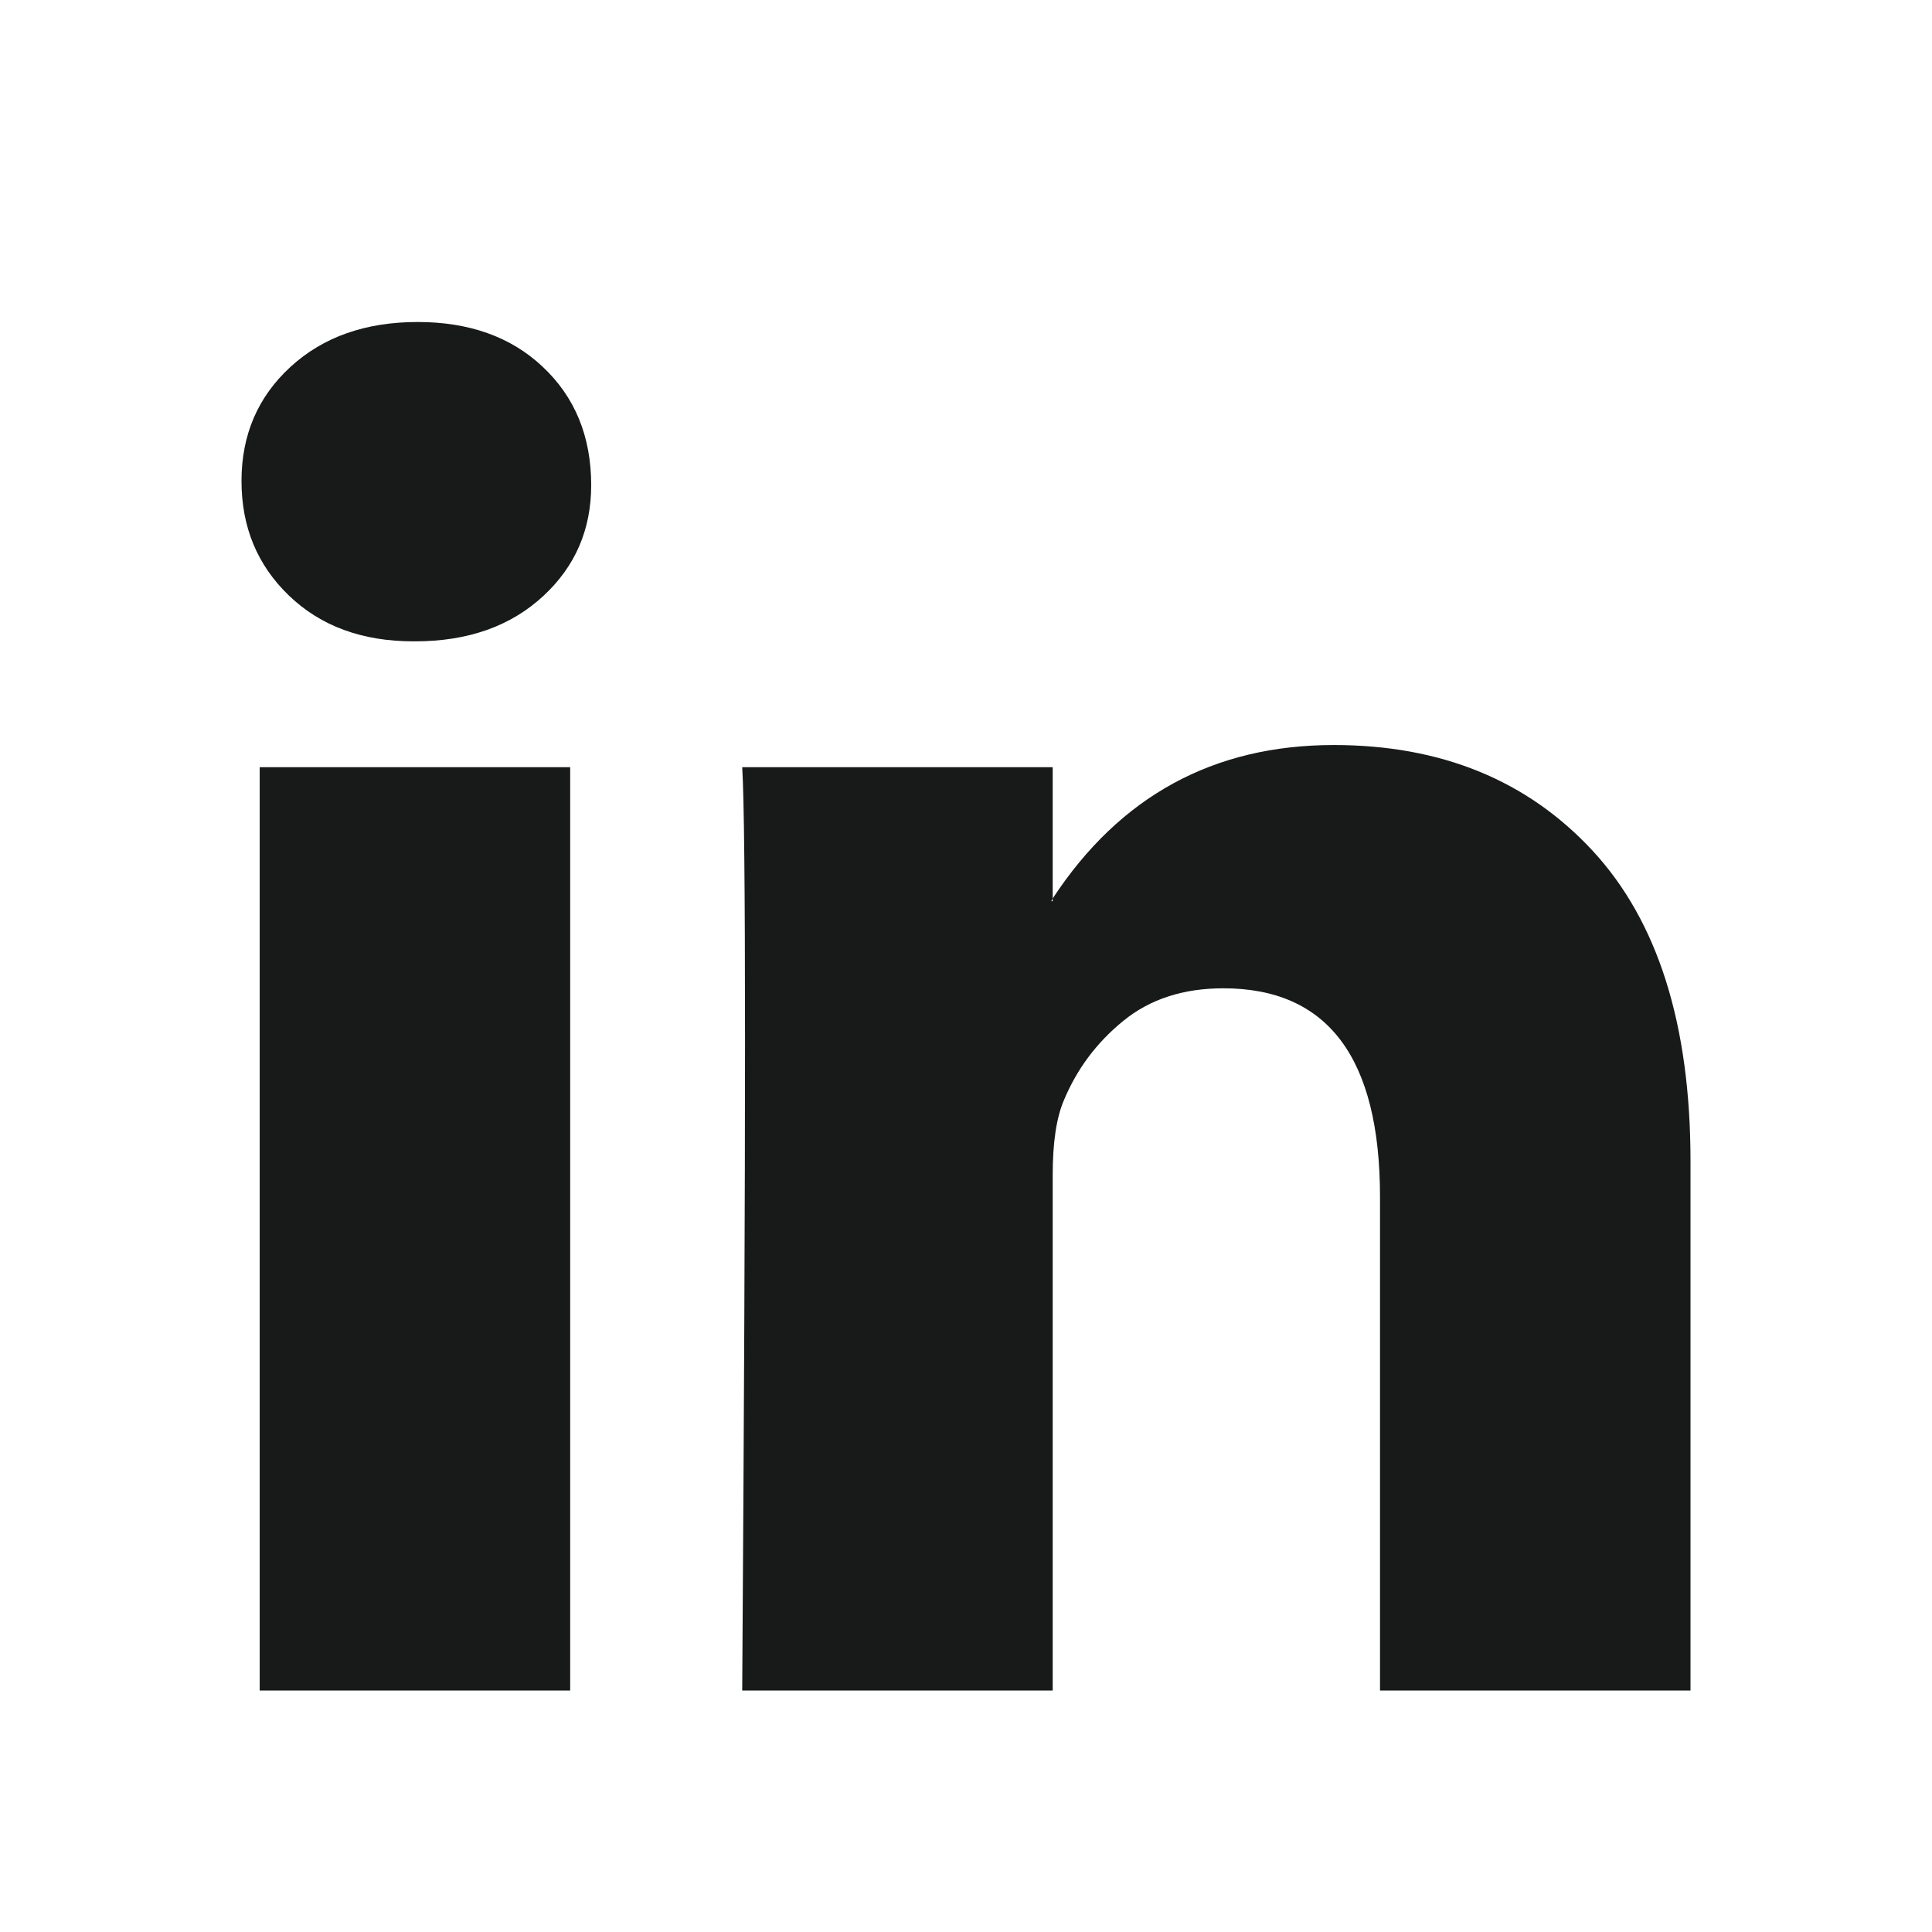 <svg width="24" height="24" viewBox="0 0 24 24" fill="none" xmlns="http://www.w3.org/2000/svg">
<g clip-path="url(#clip0_3406_54172)">
<path d="M3 5.975C3 5.403 3.203 4.93 3.608 4.558C4.013 4.186 4.54 4 5.189 4C5.826 4 6.342 4.183 6.735 4.55C7.141 4.928 7.344 5.42 7.344 6.027C7.344 6.576 7.147 7.034 6.753 7.4C6.347 7.778 5.815 7.967 5.154 7.967H5.137C4.5 7.967 3.985 7.778 3.591 7.4C3.197 7.022 3 6.547 3 5.975ZM3.226 21V9.53H7.083V21H3.226ZM9.22 21H13.077V14.595C13.077 14.194 13.123 13.885 13.216 13.668C13.378 13.279 13.624 12.95 13.955 12.681C14.285 12.412 14.699 12.277 15.197 12.277C16.494 12.277 17.143 13.141 17.143 14.87V21H21V14.424C21 12.729 20.595 11.444 19.784 10.568C18.973 9.693 17.901 9.255 16.569 9.255C15.075 9.255 13.911 9.89 13.077 11.161V11.195H13.06L13.077 11.161V9.53H9.22C9.243 9.896 9.255 11.035 9.255 12.947C9.255 14.858 9.243 17.543 9.22 21Z" fill="#171A19"/>
</g>
<defs>
<clipPath id="clip0_3406_54172">
<rect width="18" height="17" fill="white" transform="translate(3 4)"/>
</clipPath>
</defs>
</svg>
